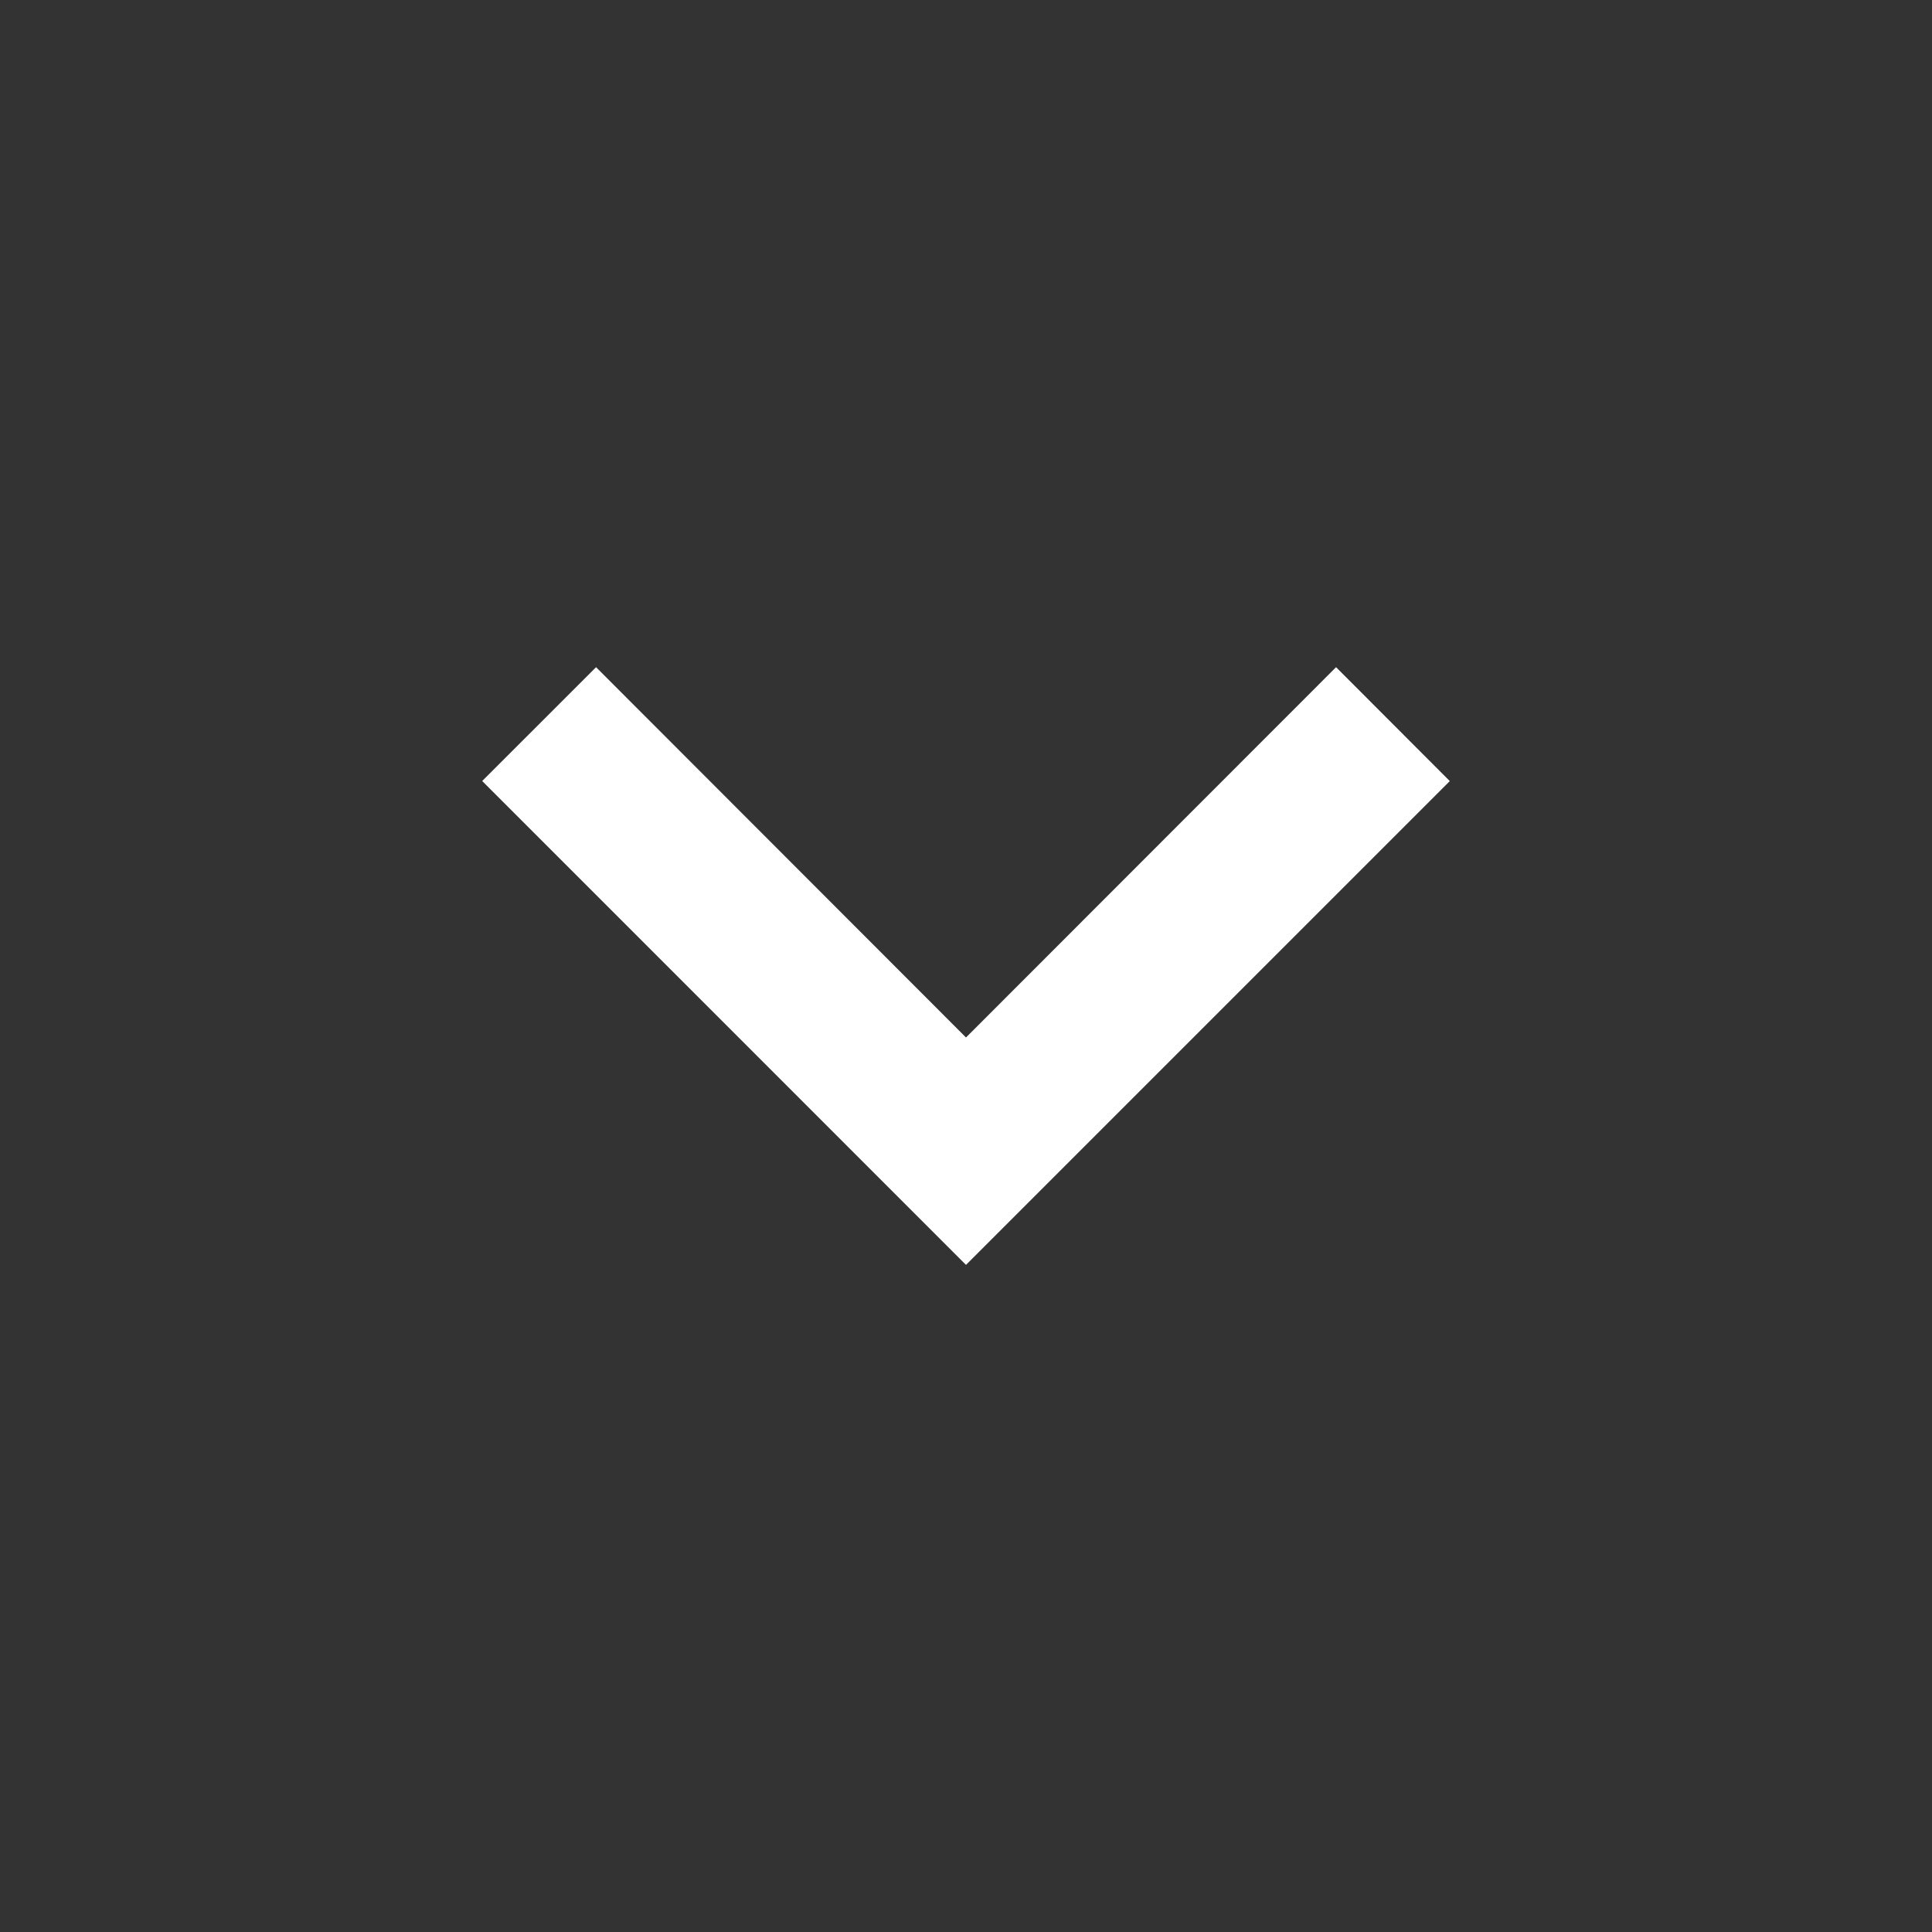 <svg width="48" height="48" viewBox="0 0 48 48" fill="none" xmlns="http://www.w3.org/2000/svg">
<rect x="0" y="0" width="48" height="48" fill="#333333" stroke="none"/>
<path d="M24 31.426L36.02 19.406L33.194 16.576L24 25.776L14.809 16.576L11.98 19.404L24 31.426Z" fill="white"/>
</svg>
